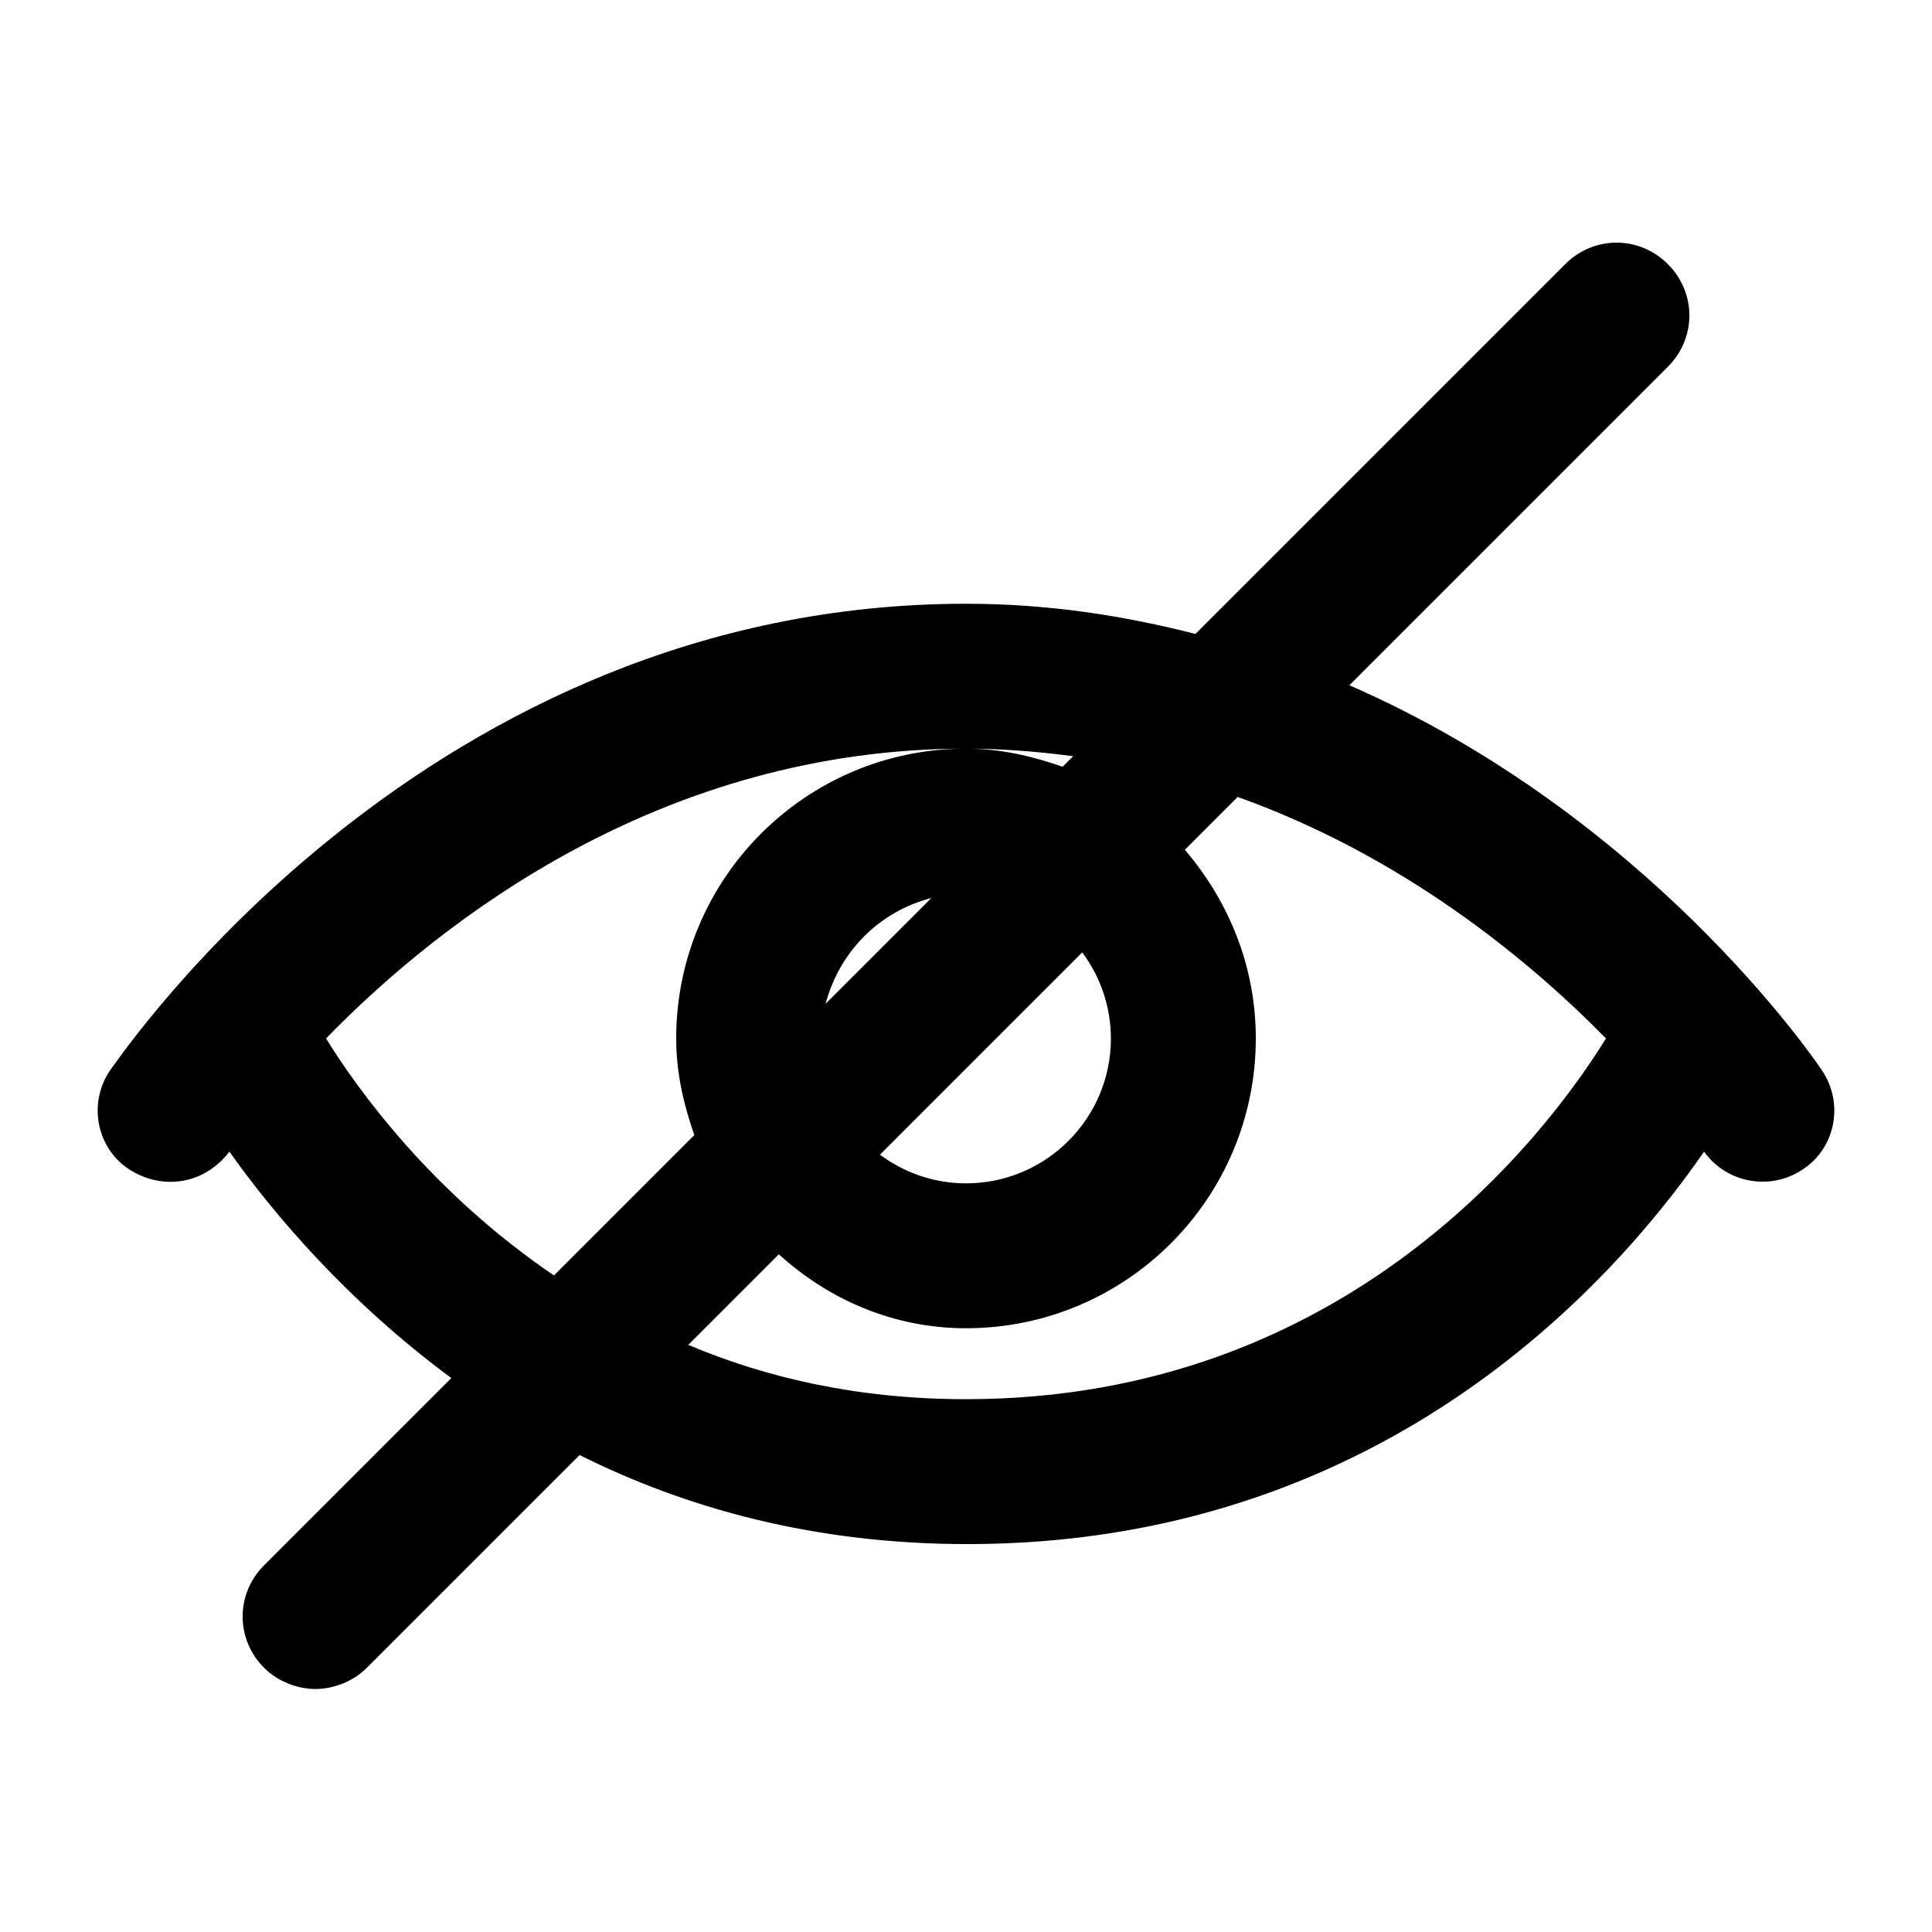 <?xml version="1.0" encoding="utf-8"?>
<!-- Generator: Adobe Illustrator 24.1.1, SVG Export Plug-In . SVG Version: 6.00 Build 0)  -->
<svg version="1.1" id="Ebene_1" xmlns="http://www.w3.org/2000/svg" xmlns:xlink="http://www.w3.org/1999/xlink" x="0px" y="0px"
	 width="128" height="128" viewBox="0 0 128 128" style="enable-background:new 0 0 128 128;" xml:space="preserve">
<style type="text/css">
	.st0{fill:none;}
</style>
<g id="_x3C_Slice_x3E__1_">
	<rect x="6.5" y="6.5" class="st0" width="115" height="115"/>
</g>
<path d="M120.7,70.9C120.1,70,109.1,54,89.4,45.4l21.1-21.1c1.9-1.9,1.9-4.9,0-6.8c-1.9-1.9-4.9-1.9-6.8,0L79.2,42
	C74.5,40.8,69.5,40,64,40C28.3,40,8.2,69.7,7.3,70.9c-1.5,2.2-0.9,5.2,1.3,6.6c0.8,0.5,1.7,0.8,2.7,0.8c1.5,0,2.9-0.7,3.9-2
	c2.9,4.1,7.8,9.9,14.7,15l-12.4,12.4c-1.9,1.9-1.9,4.9,0,6.8c0.9,0.9,2.2,1.4,3.4,1.4c1.2,0,2.5-0.5,3.4-1.4l14.1-14.1
	c7,3.5,15.5,5.9,25.7,5.9c27.1,0,42.5-16.9,48.8-26c1.5,2.1,4.4,2.6,6.5,1.2C121.6,76.1,122.2,73.1,120.7,70.9z M21.6,68.8
	c7.7-7.9,22.3-19.2,42.4-19.2c2.4,0,4.8,0.2,7.1,0.5l-0.7,0.7c-2-0.7-4.1-1.2-6.4-1.2c-10.6,0-19.2,8.6-19.2,19.2
	c0,2.3,0.5,4.4,1.2,6.4l-9.3,9.3C28.6,79,23.7,72.2,21.6,68.8z M73.6,68.8c0,5.3-4.3,9.6-9.6,9.6c-2.1,0-4.1-0.7-5.7-1.9l13.4-13.4
	C72.9,64.7,73.6,66.7,73.6,68.8z M54.7,66.5c0.9-3.4,3.5-6.1,7-7L54.7,66.5z M64,92.7c-7.1,0-13.2-1.4-18.4-3.6l6-6
	C54.9,86.1,59.2,88,64,88c10.6,0,19.2-8.6,19.2-19.2c0-4.8-1.8-9.1-4.7-12.5l3.5-3.5c10.9,3.9,19.2,10.7,24.4,16
	C102.5,75.1,89.3,92.7,64,92.7z"/>
</svg>
